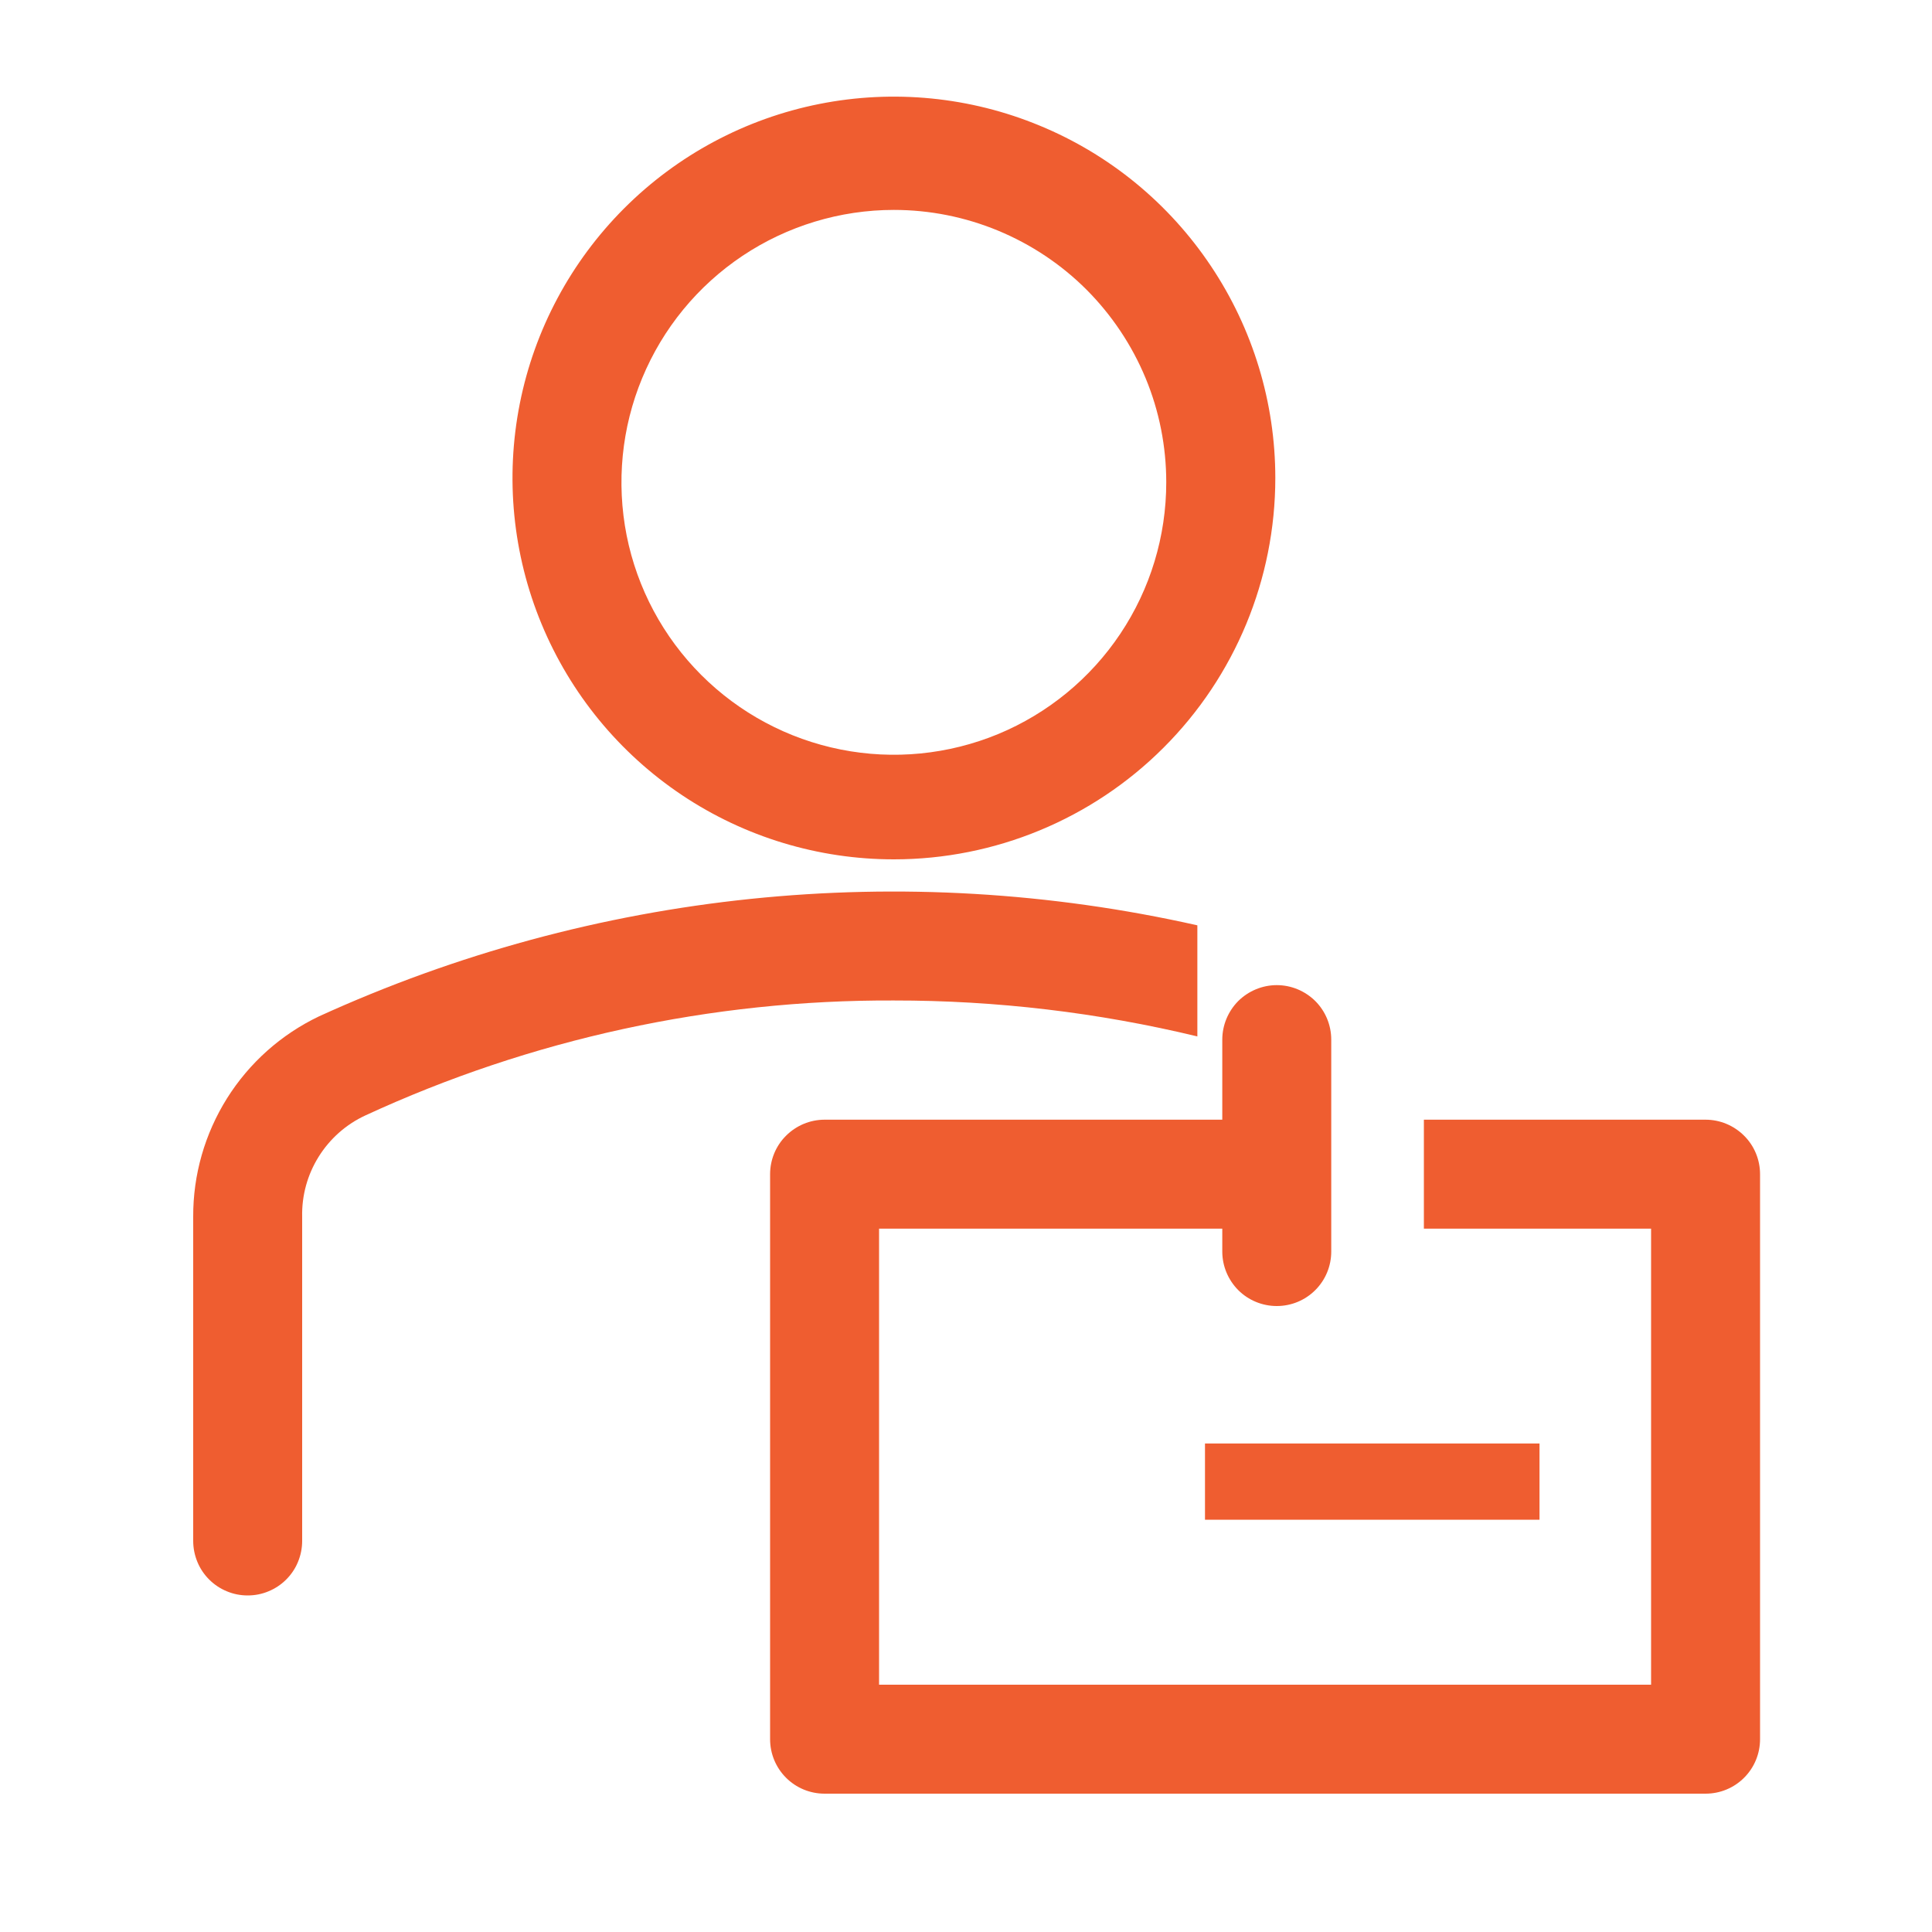 <svg width="20" height="20" viewBox="0 0 20 20" fill="none" xmlns="http://www.w3.org/2000/svg">
<path d="M9.253 8.896C8.473 8.896 7.709 8.665 7.06 8.231C6.411 7.797 5.905 7.181 5.606 6.459C5.307 5.738 5.229 4.944 5.381 4.178C5.533 3.412 5.909 2.709 6.462 2.156C7.014 1.604 7.717 1.228 8.483 1.076C9.249 0.924 10.043 1.002 10.764 1.301C11.486 1.599 12.102 2.105 12.536 2.755C12.97 3.404 13.202 4.167 13.202 4.948C13.202 5.995 12.786 7 12.045 7.74C11.305 8.48 10.3 8.896 9.253 8.896ZM9.253 2.173C8.696 2.173 8.15 2.339 7.687 2.648C7.223 2.958 6.861 3.399 6.648 3.914C6.434 4.429 6.379 4.996 6.487 5.543C6.596 6.091 6.865 6.593 7.259 6.987C7.654 7.382 8.156 7.65 8.703 7.759C9.25 7.868 9.817 7.812 10.333 7.599C10.848 7.385 11.288 7.024 11.598 6.56C11.908 6.096 12.073 5.551 12.073 4.993C12.073 4.623 12.001 4.256 11.859 3.914C11.717 3.572 11.509 3.261 11.248 2.999C10.986 2.737 10.675 2.53 10.333 2.388C9.99 2.246 9.624 2.173 9.253 2.173ZM12.395 9.579C9.343 8.892 6.149 9.222 3.303 10.521C2.911 10.708 2.581 11.002 2.35 11.37C2.12 11.737 1.998 12.162 2 12.596V15.952C2 16.026 2.015 16.1 2.043 16.168C2.071 16.237 2.113 16.299 2.165 16.351C2.218 16.404 2.28 16.445 2.348 16.473C2.417 16.502 2.49 16.516 2.564 16.516C2.638 16.516 2.711 16.502 2.78 16.473C2.848 16.445 2.91 16.404 2.963 16.351C3.015 16.299 3.057 16.237 3.085 16.168C3.113 16.1 3.128 16.026 3.128 15.952V12.596C3.123 12.377 3.182 12.161 3.299 11.974C3.415 11.788 3.583 11.639 3.782 11.547C5.497 10.755 7.365 10.349 9.253 10.357C10.312 10.356 11.366 10.481 12.395 10.729V9.579ZM12.474 14.943H15.937V15.732H12.474V14.943Z" fill="#EF5D30"/>
<path d="M17.656 11.591H14.74V12.719H17.092V17.44H9.1V12.719H12.653V12.956C12.653 13.106 12.713 13.249 12.818 13.355C12.924 13.461 13.068 13.52 13.217 13.52C13.367 13.52 13.51 13.461 13.616 13.355C13.722 13.249 13.781 13.106 13.781 12.956V10.762C13.781 10.613 13.722 10.469 13.616 10.363C13.51 10.258 13.367 10.198 13.217 10.198C13.068 10.198 12.924 10.258 12.818 10.363C12.713 10.469 12.653 10.613 12.653 10.762V11.591H8.536C8.386 11.591 8.243 11.651 8.137 11.757C8.031 11.862 7.972 12.006 7.972 12.155V18.004C7.972 18.154 8.031 18.297 8.137 18.403C8.243 18.509 8.386 18.568 8.536 18.568H17.656C17.806 18.568 17.949 18.509 18.055 18.403C18.161 18.297 18.22 18.154 18.22 18.004V12.155C18.22 12.006 18.161 11.862 18.055 11.757C17.949 11.651 17.806 11.591 17.656 11.591Z" fill="#EF5D30"/>
</svg>

